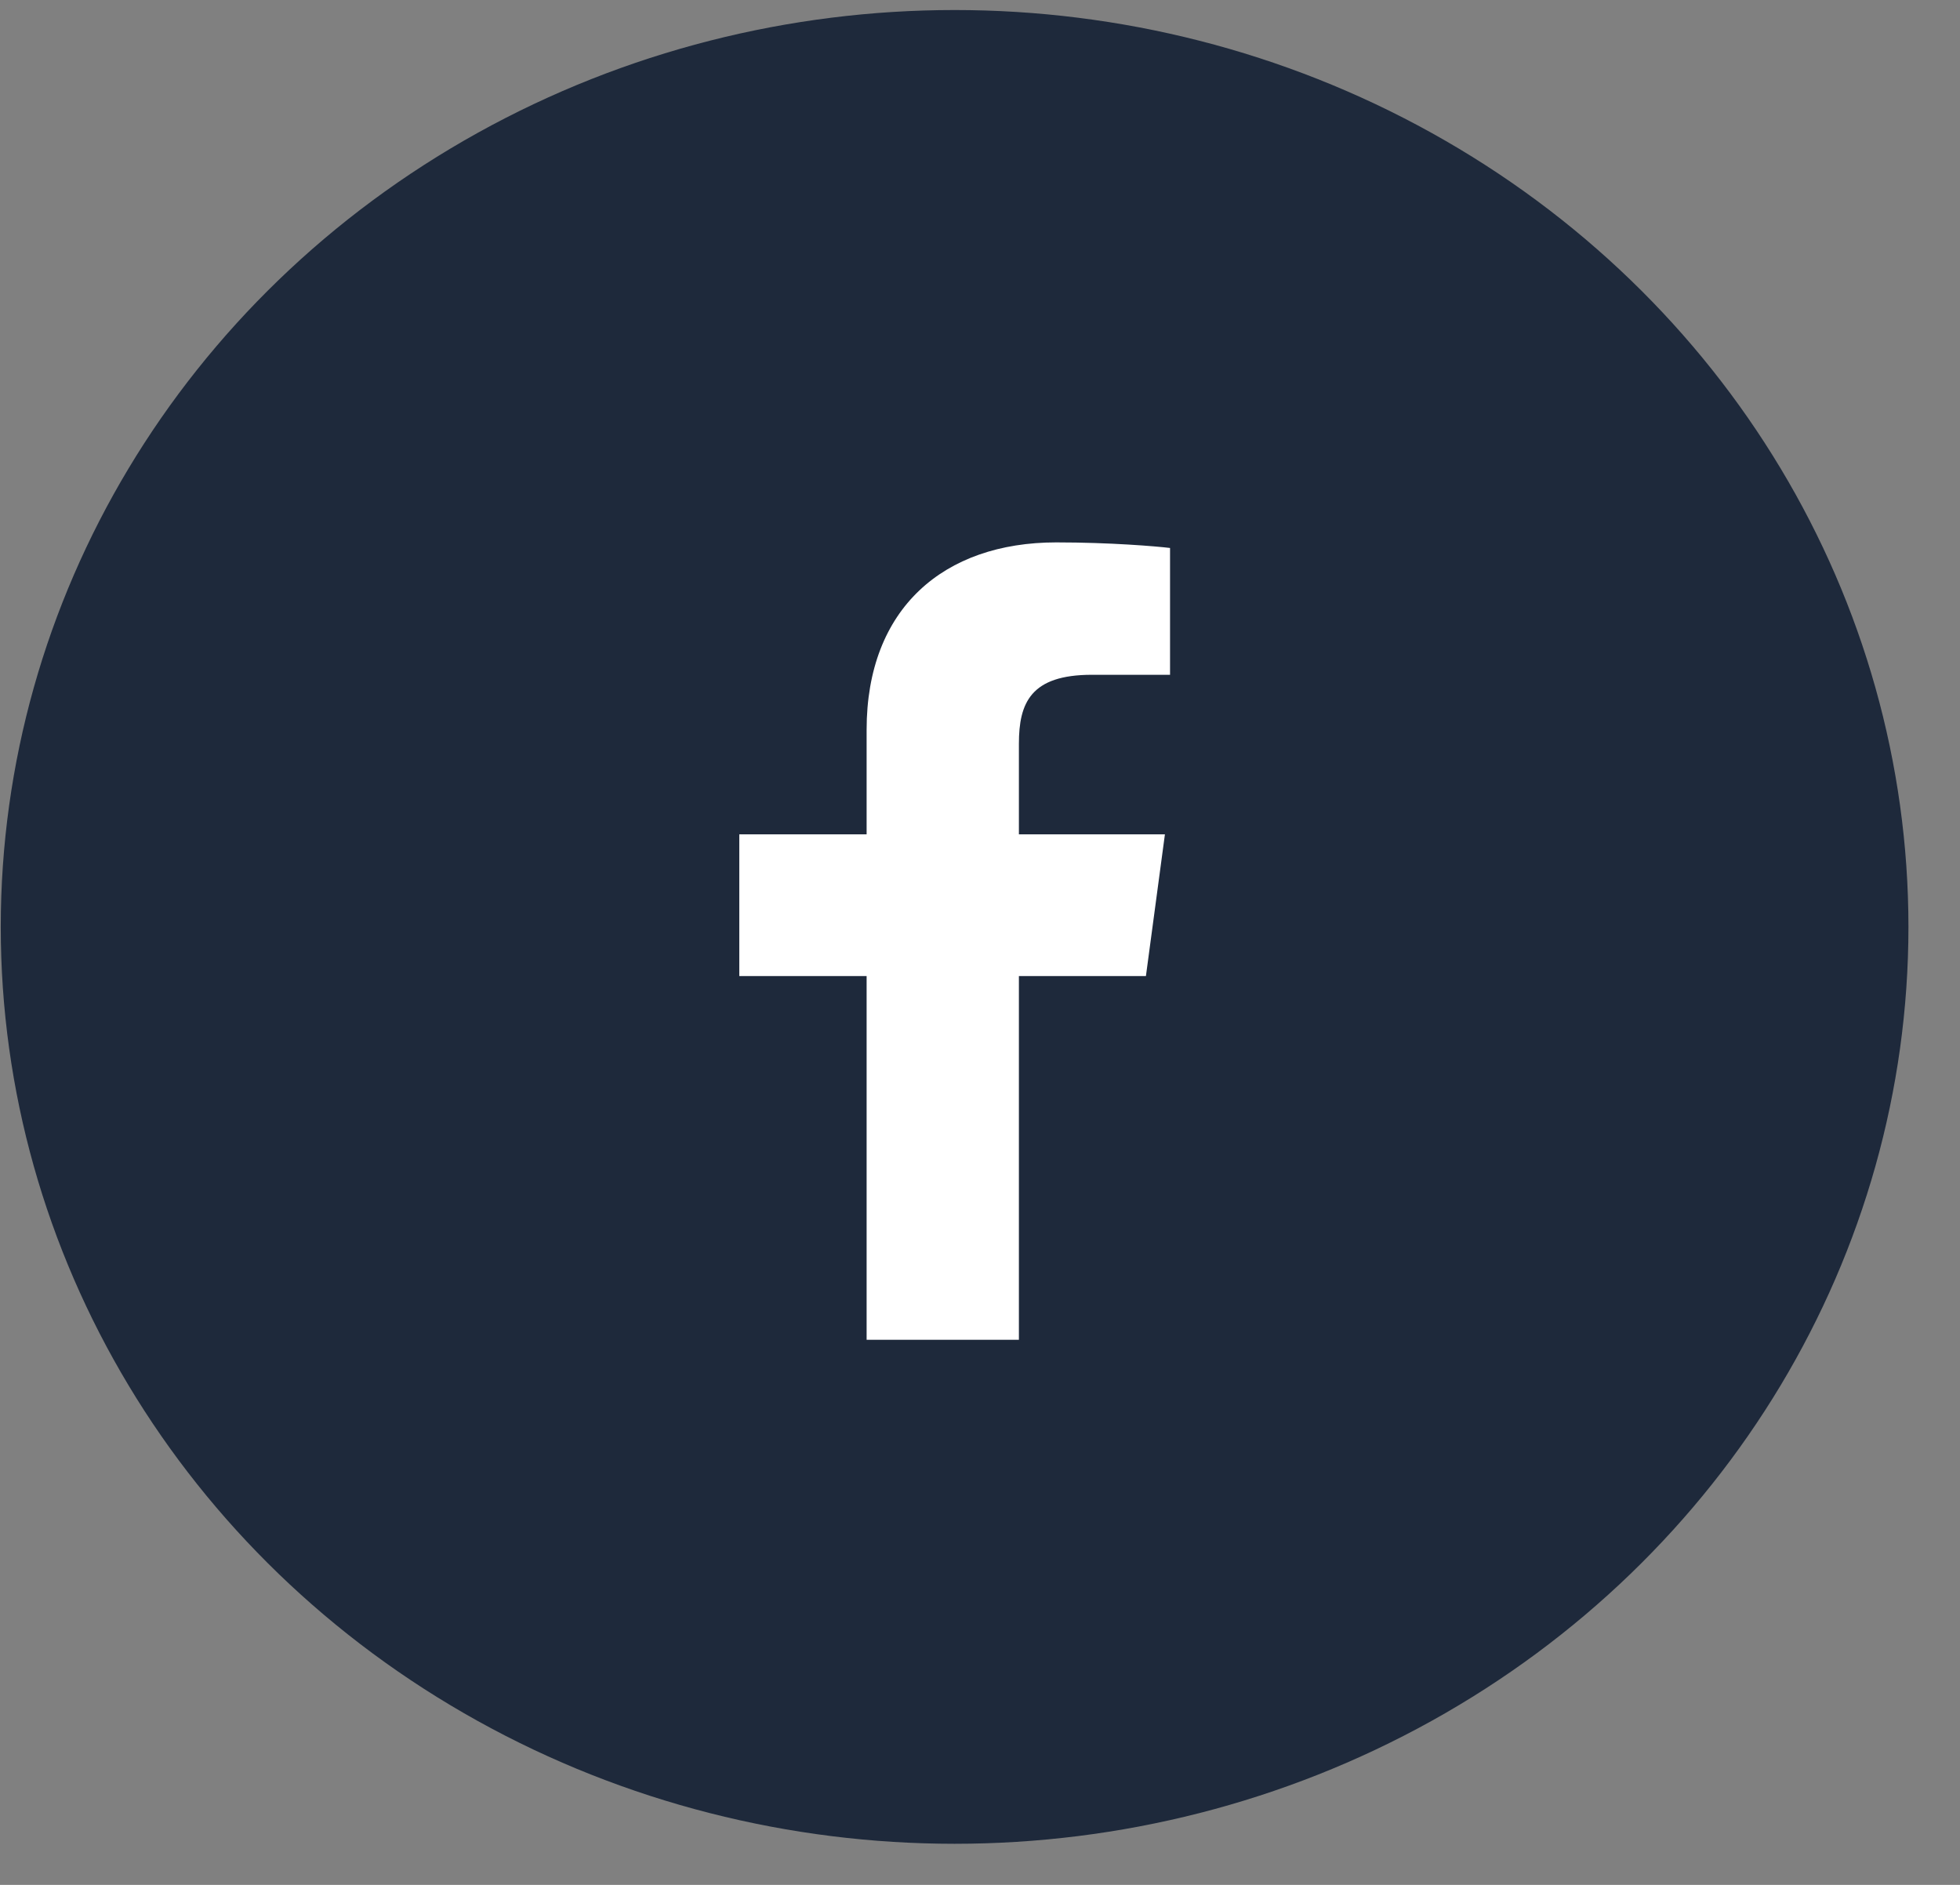 <svg width="26" height="25" viewBox="0 0 26 25" fill="none" xmlns="http://www.w3.org/2000/svg">
<rect x="0" y="0" width="26" height="25" fill="#808080" stroke="none"/>
<ellipse cx="12.663" cy="12.294" rx="12.653" ry="12.161"   fill="#1E293B"/>
<path d="M11.496 17.77V12.946H9.807V11.066H11.496V9.679C11.496 8.07 12.518 7.194 14.012 7.194C14.727 7.194 15.342 7.246 15.521 7.268V8.95L14.485 8.95C13.673 8.95 13.516 9.321 13.516 9.866V11.066H15.453L15.201 12.946H13.516V17.77H11.496Z" fill="white"/>
</svg>
